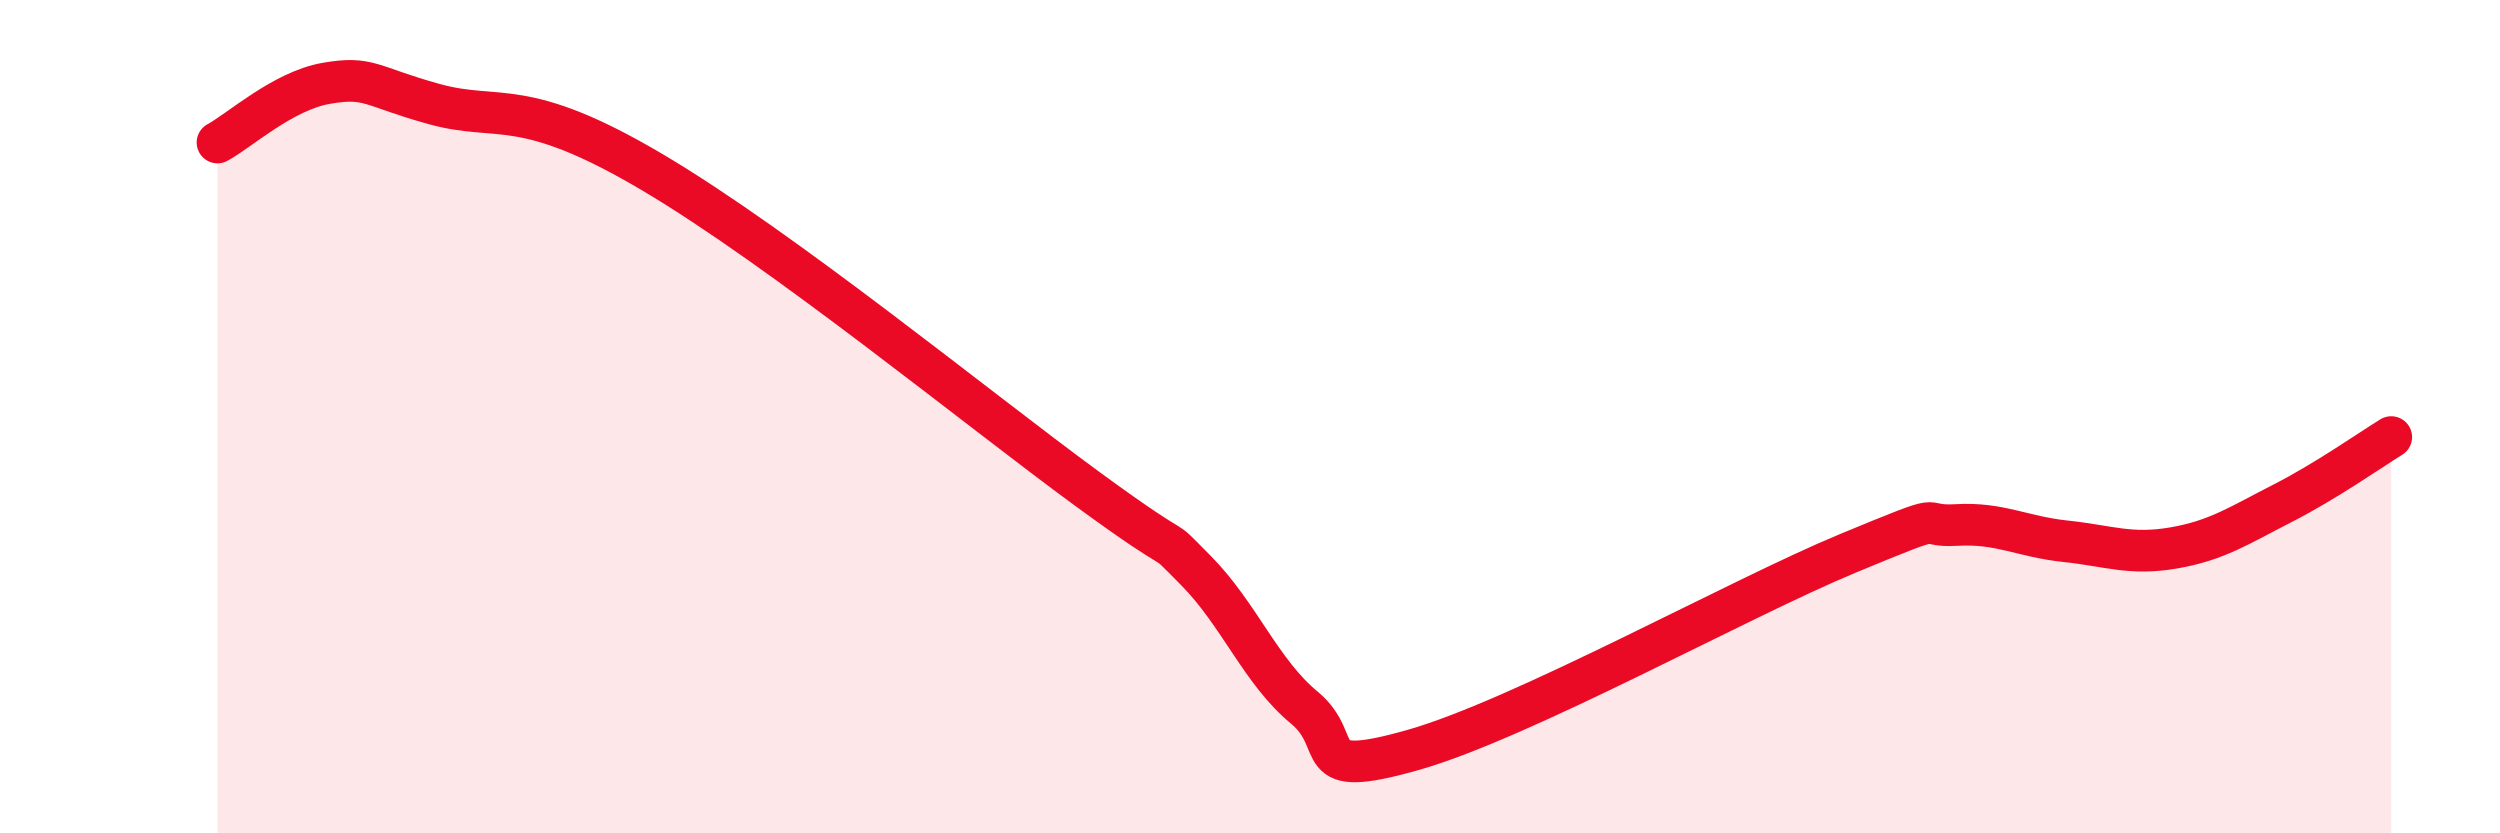 
    <svg width="60" height="20" viewBox="0 0 60 20" xmlns="http://www.w3.org/2000/svg">
      <path
        d="M 5.22,3.42 C 5.74,3.14 6.79,2.18 7.83,2 C 8.87,1.82 8.87,2.07 10.43,2.5 C 11.99,2.93 12.52,2.28 15.65,4.13 C 18.78,5.98 23.48,9.82 26.09,11.73 C 28.7,13.64 27.66,12.64 28.7,13.69 C 29.74,14.74 30.26,16.12 31.3,16.98 C 32.34,17.84 31.3,18.74 33.91,18 C 36.52,17.26 41.74,14.36 44.35,13.28 C 46.96,12.2 45.92,12.66 46.96,12.6 C 48,12.54 48.53,12.88 49.57,12.99 C 50.61,13.1 51.13,13.33 52.17,13.15 C 53.21,12.97 53.74,12.61 54.78,12.08 C 55.82,11.55 56.87,10.81 57.39,10.49L57.39 20L5.22 20Z"
        fill="#EB0A25"
        opacity="0.1"
        stroke-linecap="round"
        stroke-linejoin="round"
      />
      <path
        d="M 5.22,3.42 C 5.74,3.14 6.79,2.18 7.83,2 C 8.87,1.82 8.87,2.07 10.43,2.5 C 11.99,2.93 12.52,2.28 15.65,4.13 C 18.78,5.98 23.48,9.82 26.09,11.73 C 28.7,13.64 27.66,12.64 28.7,13.69 C 29.74,14.74 30.26,16.12 31.3,16.98 C 32.34,17.84 31.3,18.74 33.91,18 C 36.52,17.26 41.74,14.36 44.35,13.28 C 46.96,12.2 45.92,12.66 46.96,12.6 C 48,12.54 48.53,12.88 49.57,12.99 C 50.61,13.1 51.13,13.33 52.17,13.15 C 53.21,12.97 53.74,12.61 54.78,12.08 C 55.82,11.55 56.87,10.81 57.39,10.49"
        stroke="#EB0A25"
        stroke-width="1"
        fill="none"
        stroke-linecap="round"
        stroke-linejoin="round"
      />
    </svg>
  